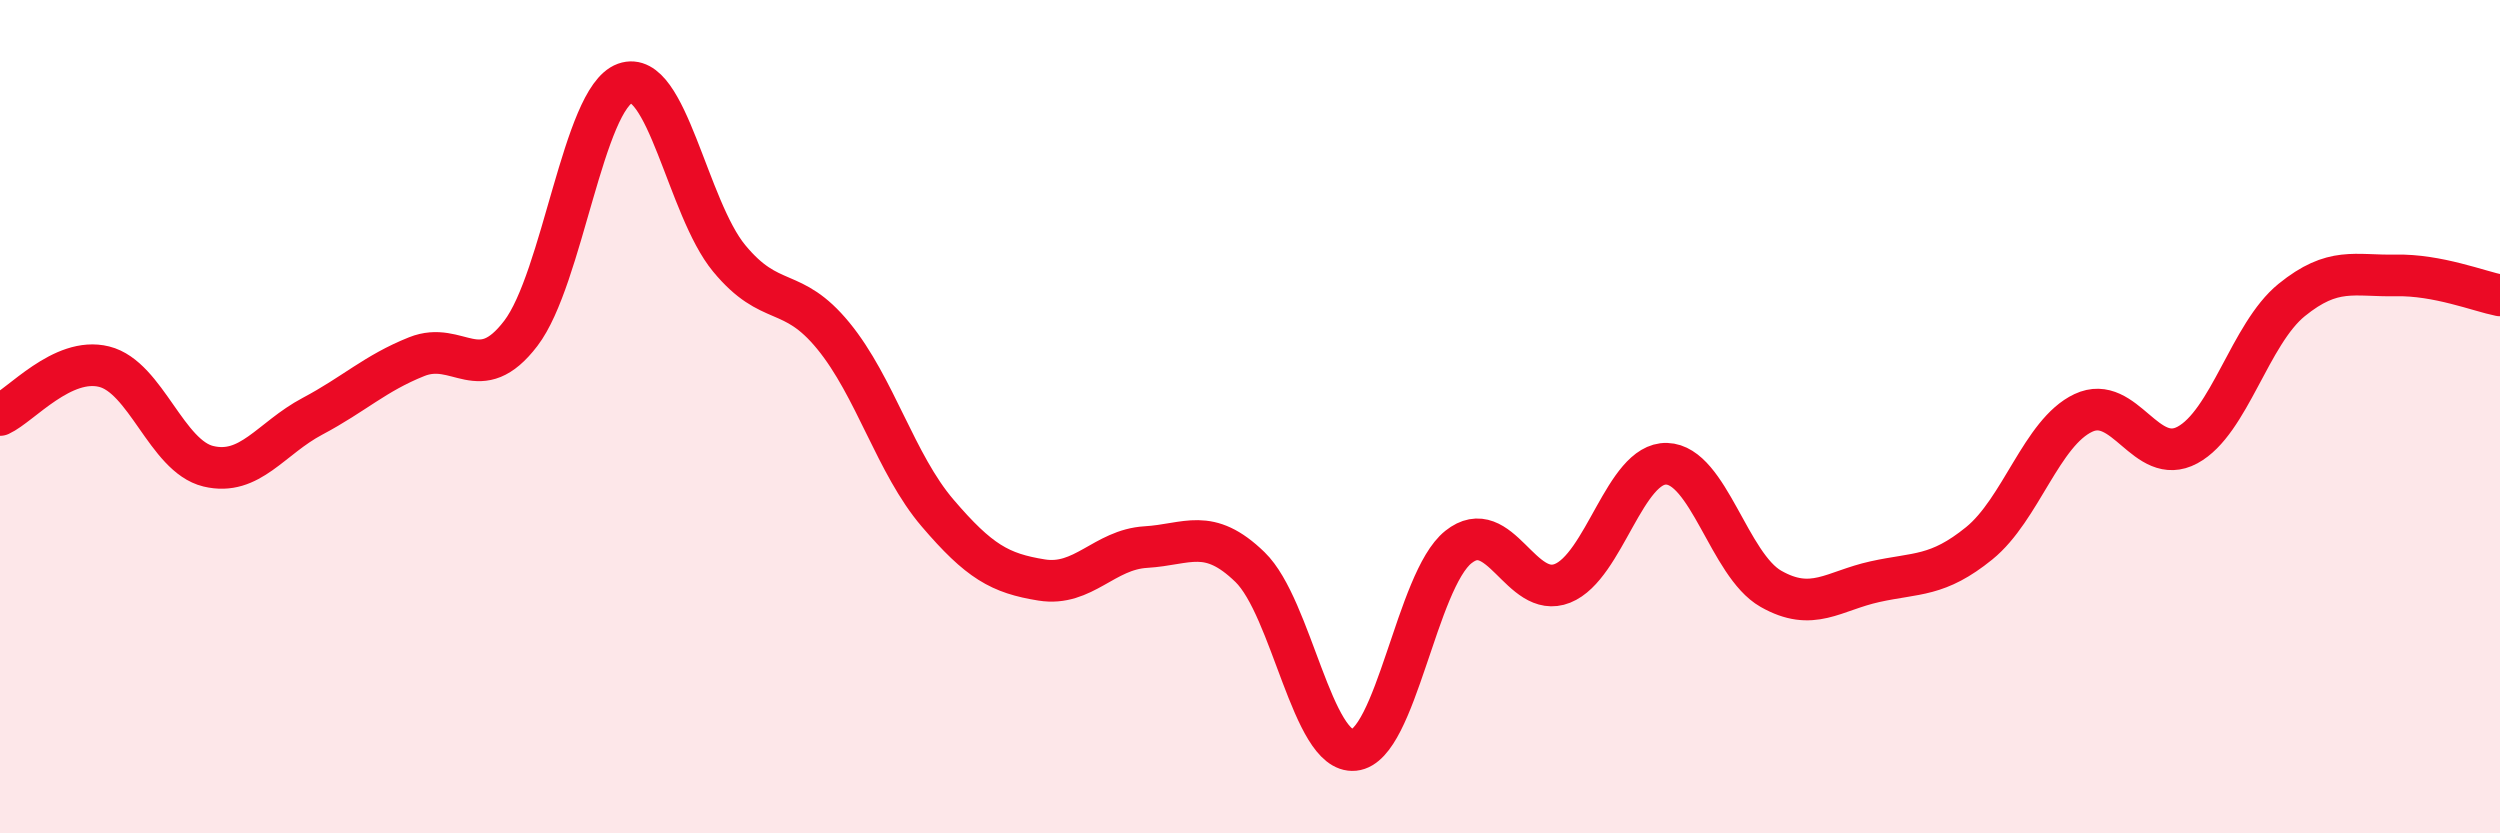 
    <svg width="60" height="20" viewBox="0 0 60 20" xmlns="http://www.w3.org/2000/svg">
      <path
        d="M 0,9.96 C 0.5,9.73 1.5,8.55 2.5,8.8 C 3.5,9.05 4,10.95 5,11.19 C 6,11.43 6.5,10.52 7.5,9.99 C 8.5,9.46 9,8.96 10,8.56 C 11,8.16 11.5,9.31 12.5,8 C 13.5,6.69 14,2.36 15,2 C 16,1.64 16.5,4.99 17.5,6.2 C 18.5,7.41 19,6.84 20,8.06 C 21,9.28 21.5,11.14 22.5,12.31 C 23.5,13.48 24,13.76 25,13.92 C 26,14.08 26.5,13.19 27.5,13.13 C 28.5,13.07 29,12.64 30,13.61 C 31,14.58 31.5,18.1 32.5,18 C 33.5,17.9 34,13.93 35,13.13 C 36,12.33 36.5,14.4 37.5,14 C 38.5,13.6 39,11.1 40,11.13 C 41,11.16 41.5,13.56 42.5,14.13 C 43.5,14.7 44,14.18 45,13.96 C 46,13.74 46.5,13.85 47.5,13.04 C 48.5,12.23 49,10.38 50,9.91 C 51,9.44 51.5,11.22 52.5,10.68 C 53.5,10.14 54,8.01 55,7.2 C 56,6.39 56.5,6.63 57.5,6.61 C 58.5,6.59 59.5,6.99 60,7.09L60 20L0 20Z"
        fill="#EB0A25"
        opacity="0.1"
        stroke-linecap="round"
        stroke-linejoin="round"
      />
      <path
        d="M 0,9.96 C 0.5,9.73 1.5,8.55 2.5,8.8 C 3.5,9.05 4,10.95 5,11.19 C 6,11.43 6.5,10.52 7.5,9.99 C 8.5,9.46 9,8.96 10,8.56 C 11,8.16 11.5,9.31 12.5,8 C 13.5,6.69 14,2.36 15,2 C 16,1.64 16.5,4.99 17.5,6.2 C 18.5,7.41 19,6.84 20,8.06 C 21,9.28 21.5,11.14 22.5,12.31 C 23.5,13.48 24,13.76 25,13.92 C 26,14.08 26.5,13.19 27.5,13.13 C 28.5,13.07 29,12.64 30,13.61 C 31,14.58 31.5,18.1 32.5,18 C 33.5,17.9 34,13.93 35,13.13 C 36,12.33 36.5,14.4 37.5,14 C 38.5,13.6 39,11.1 40,11.13 C 41,11.16 41.5,13.56 42.5,14.13 C 43.5,14.7 44,14.18 45,13.96 C 46,13.74 46.5,13.85 47.5,13.04 C 48.5,12.23 49,10.38 50,9.91 C 51,9.44 51.5,11.22 52.5,10.68 C 53.5,10.14 54,8.01 55,7.2 C 56,6.39 56.5,6.63 57.5,6.61 C 58.5,6.59 59.5,6.99 60,7.09"
        stroke="#EB0A25"
        stroke-width="1"
        fill="none"
        stroke-linecap="round"
        stroke-linejoin="round"
      />
    </svg>
  